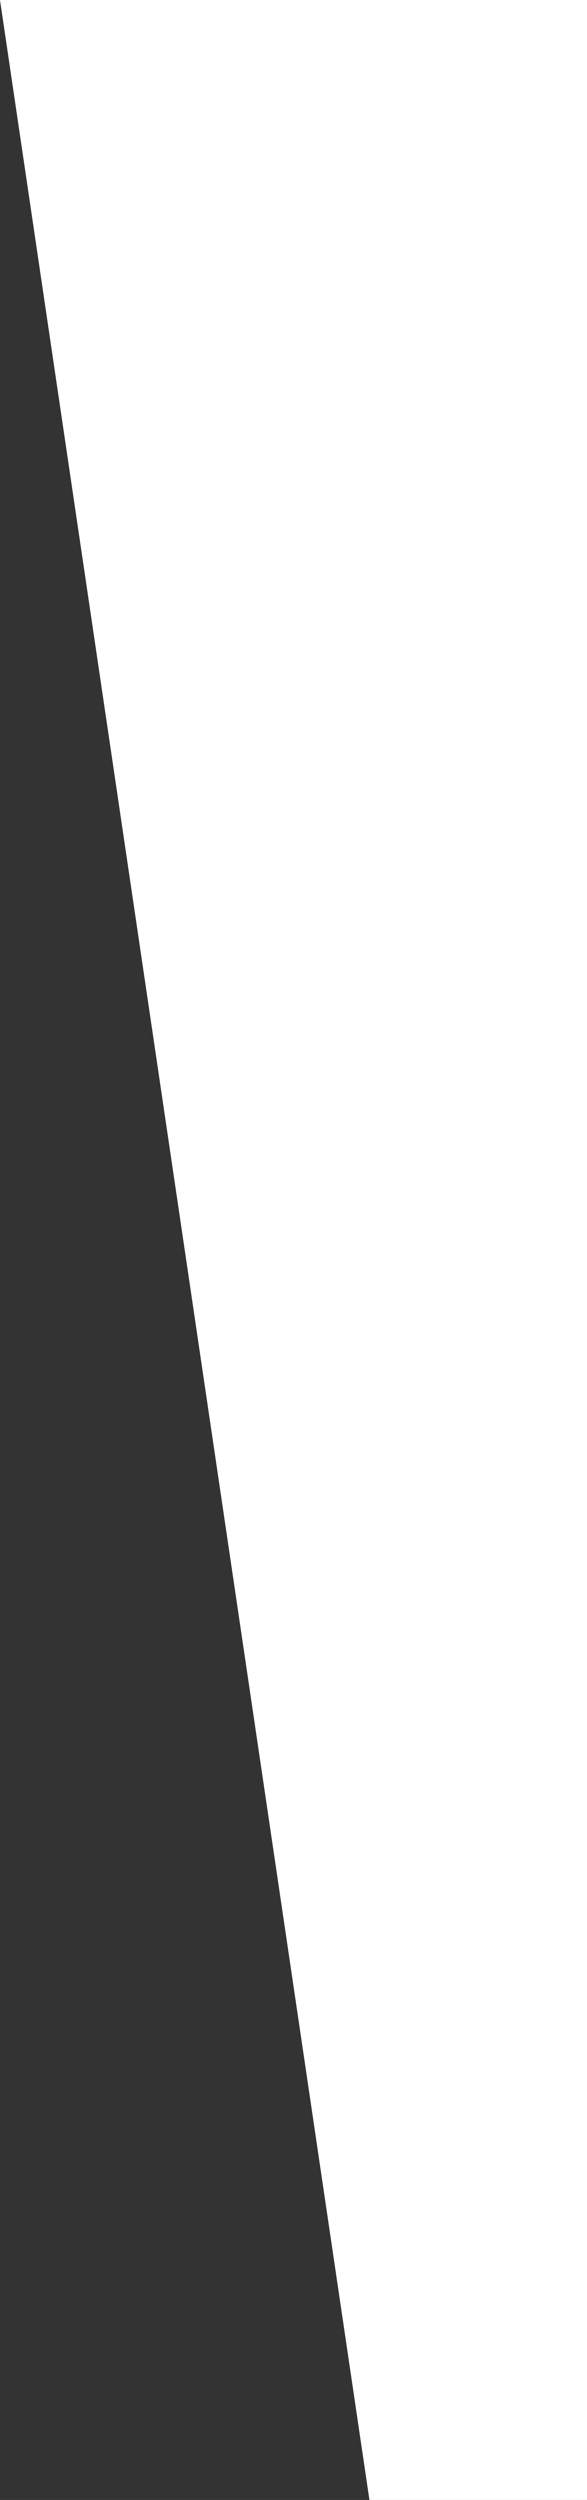 <?xml version="1.0" encoding="UTF-8"?>
<svg width="143px" height="609px" viewBox="0 0 143 609" version="1.1" xmlns="http://www.w3.org/2000/svg" xmlns:xlink="http://www.w3.org/1999/xlink">
    <rect x="0" y="0" width="143" height="609" fill="#333333" stroke="none"/>
    <!-- Generator: Sketch 51.3 (57544) - http://www.bohemiancoding.com/sketch -->
    <title>img_sliced_down_cargo_handlong</title>
    <desc>Created with Sketch.</desc>
    <defs></defs>
    <g id="Home" stroke="none" stroke-width="1" fill="none" fill-rule="evenodd">
        <g id="04a---Services" transform="translate(-637, -888)" fill="#FFFFFF" fill-rule="nonzero">
            <g id="Group" transform="translate(0, 748)">
                <g id="Group-6-Copy-2" transform="translate(0, 140)">
                    <g id="Group-2" transform="translate(637, 0)">
                        <polygon id="Rectangle-11" points="1.39298295e-14 0 803 0 803 609 90 609"></polygon>
                    </g>
                </g>
            </g>
        </g>
    </g>
</svg>